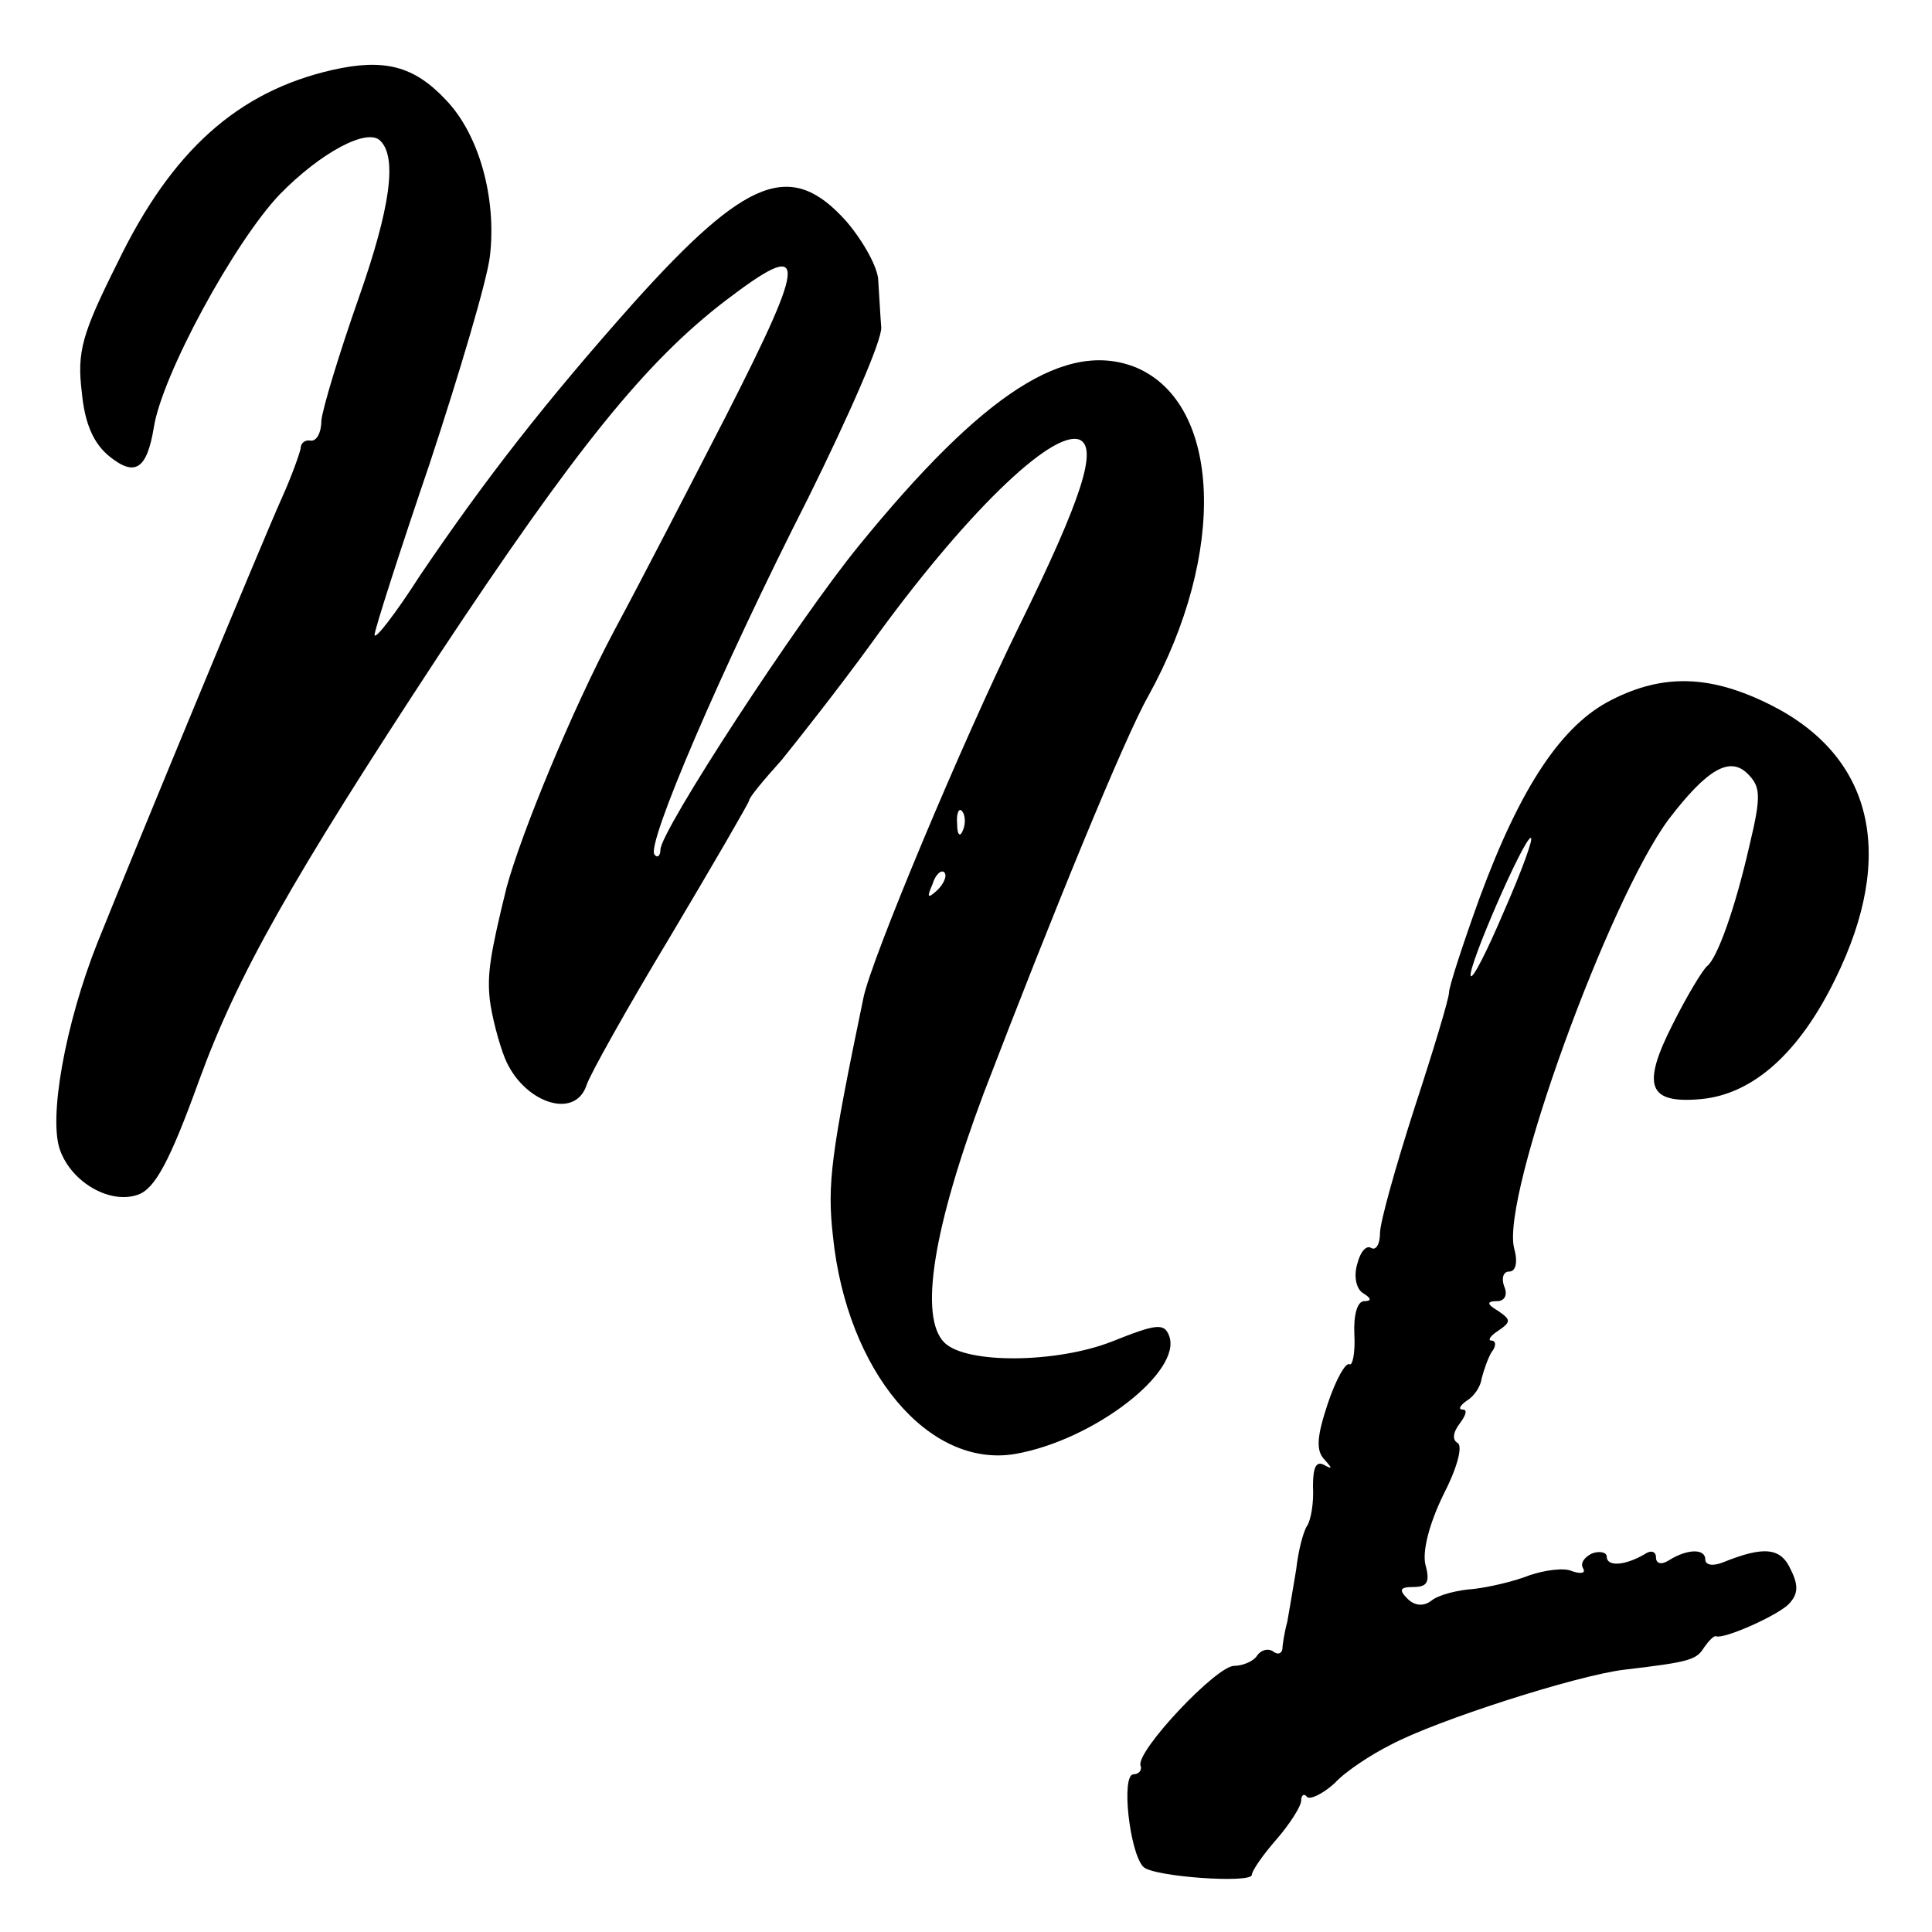 <?xml version="1.0" standalone="no"?>
<!DOCTYPE svg PUBLIC "-//W3C//DTD SVG 20010904//EN"
 "http://www.w3.org/TR/2001/REC-SVG-20010904/DTD/svg10.dtd">
<svg version="1.0" xmlns="http://www.w3.org/2000/svg"
 width="196pt" height="196pt" viewBox="0 0 196 196"
 preserveAspectRatio="xMidYMid meet">
<g transform="translate(0,196) scale(0.1,-0.1)"
fill="#000000" stroke="none">
<path d="M337 1889 c-96 -22 -163 -82 -218 -196 -36 -72 -41 -90 -36 -131 3
-32 12 -52 28 -65 26 -21 38 -13 45 29 8 53 82 189 128 237 41 42 89 68 102
54 17 -17 10 -68 -22 -159 -20 -57 -37 -113 -38 -125 0 -12 -5 -21 -11 -20 -5
1 -10 -2 -10 -8 -1 -5 -9 -28 -19 -50 -21 -47 -146 -349 -187 -451 -33 -83
-50 -179 -38 -211 12 -33 51 -55 79 -45 17 6 32 33 62 116 39 107 94 204 243
431 139 210 210 298 291 360 84 64 84 47 1 -116 -35 -68 -86 -167 -114 -219
-43 -81 -94 -205 -109 -260 -17 -69 -20 -89 -17 -115 2 -16 9 -43 15 -58 18
-45 71 -64 83 -28 3 10 41 78 85 151 44 74 80 136 80 138 0 3 15 21 33 41 17
21 58 73 90 117 95 132 184 218 212 208 19 -8 3 -59 -61 -189 -58 -118 -150
-338 -158 -377 -33 -159 -37 -189 -31 -242 14 -137 97 -236 185 -221 80 14
170 84 156 120 -5 13 -13 12 -58 -6 -56 -22 -148 -23 -170 -1 -26 26 -11 117
40 253 69 180 143 361 167 403 80 145 74 296 -12 333 -71 29 -155 -25 -282
-181 -62 -76 -201 -289 -201 -308 0 -6 -3 -9 -6 -5 -9 9 67 187 156 362 41 83
75 160 74 173 -1 12 -2 33 -3 47 0 13 -15 40 -32 60 -56 63 -101 46 -216 -82
-89 -100 -150 -178 -217 -277 -25 -39 -46 -66 -46 -60 0 5 25 83 56 174 30 91
58 185 61 210 7 59 -11 124 -45 159 -32 34 -62 42 -115 30z m640 -771 c-3 -8
-6 -5 -6 6 -1 11 2 17 5 13 3 -3 4 -12 1 -19z m-26 -61 c-10 -9 -11 -8 -5 6 3
10 9 15 12 12 3 -3 0 -11 -7 -18z"/>
<path d="M1635 1250 c-50 -25 -92 -87 -134 -201 -17 -47 -31 -90 -31 -96 0 -6
-16 -59 -35 -117 -19 -59 -35 -116 -35 -127 0 -11 -4 -18 -9 -15 -5 3 -11 -4
-14 -16 -4 -13 -1 -26 6 -30 8 -5 9 -8 1 -8 -7 0 -11 -14 -10 -34 1 -19 -2
-32 -5 -30 -4 2 -14 -16 -22 -40 -11 -33 -12 -47 -4 -56 9 -10 9 -11 0 -6 -8
4 -11 -3 -11 -22 1 -16 -2 -34 -6 -40 -4 -6 -9 -26 -11 -44 -3 -18 -7 -42 -9
-53 -3 -11 -5 -24 -5 -28 -1 -5 -5 -6 -10 -2 -5 3 -12 1 -16 -5 -3 -5 -14 -10
-23 -10 -18 0 -99 -86 -95 -101 2 -5 -2 -9 -7 -9 -13 0 -4 -80 10 -94 10 -10
110 -17 110 -8 0 4 11 20 25 36 14 16 25 34 25 39 0 6 3 8 6 4 3 -3 16 3 28
14 11 12 37 29 57 39 47 25 188 70 236 76 68 8 74 10 82 23 5 7 10 12 12 11 8
-3 60 20 73 32 10 10 11 19 3 35 -10 23 -27 25 -69 8 -10 -4 -18 -3 -18 3 0
11 -18 11 -37 -1 -8 -5 -13 -3 -13 3 0 6 -5 8 -12 3 -19 -11 -38 -13 -38 -2 0
4 -7 6 -15 3 -8 -4 -12 -10 -9 -15 3 -5 -2 -6 -11 -3 -8 4 -28 1 -43 -4 -15
-6 -40 -12 -57 -14 -16 -1 -36 -6 -43 -12 -8 -6 -17 -5 -24 2 -9 9 -8 12 6 12
14 0 17 5 12 23 -3 14 4 41 18 70 14 27 20 49 15 53 -6 3 -5 11 2 20 6 8 8 14
3 14 -5 0 -3 4 4 9 7 4 14 14 15 22 2 8 6 20 10 27 5 6 5 12 0 12 -4 0 -1 5 7
10 13 9 13 11 0 20 -12 7 -12 10 -1 10 7 0 11 6 7 15 -3 8 -1 15 5 15 7 0 9
10 5 24 -13 53 96 353 157 435 39 51 62 64 80 46 13 -13 14 -22 2 -72 -15 -66
-33 -115 -43 -123 -4 -3 -20 -29 -35 -59 -32 -63 -25 -81 29 -76 52 5 99 46
136 122 62 126 38 226 -66 278 -60 30 -108 32 -161 5z m-109 -214 c-17 -40
-32 -70 -34 -66 -3 9 54 140 61 140 3 0 -9 -33 -27 -74z"/>
</g>
</svg>
